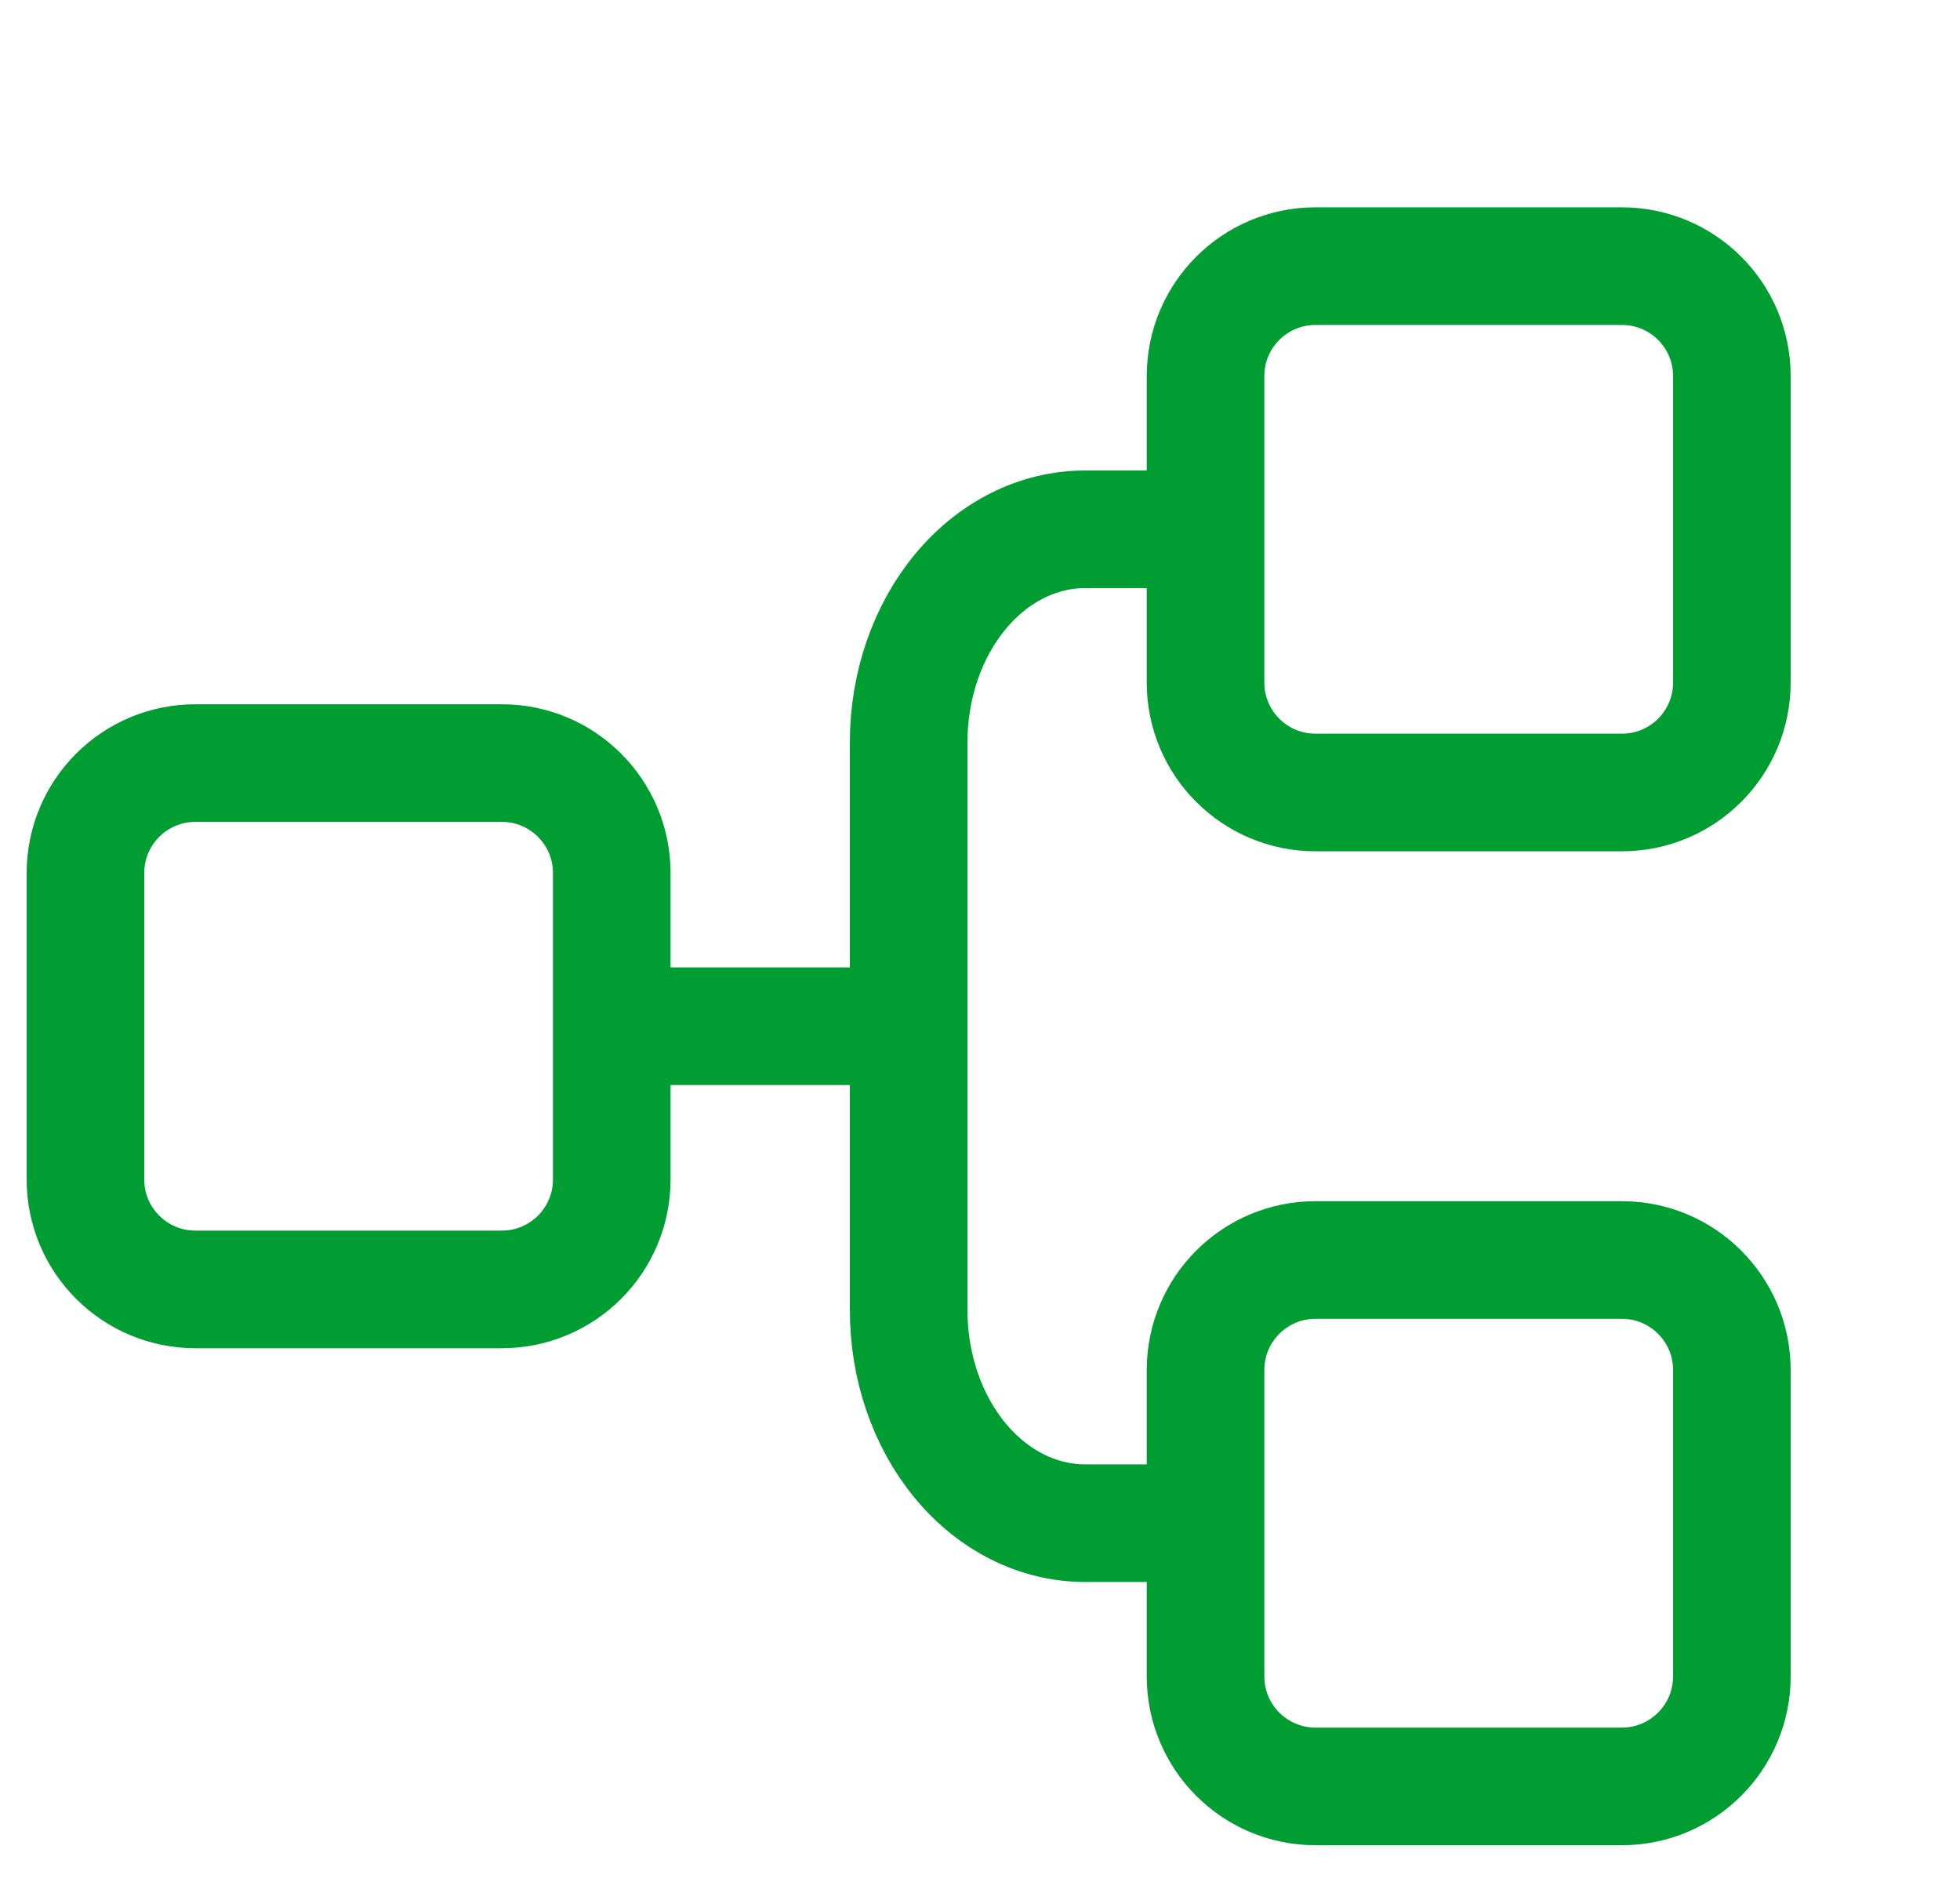 <svg width="25" height="24" viewBox="0 0 25 24" fill="none" xmlns="http://www.w3.org/2000/svg">
<path d="M20.688 3.394H16.779C16.005 3.394 15.377 4.021 15.377 4.795V8.705C15.377 9.479 16.005 10.106 16.779 10.106H20.688C21.462 10.106 22.09 9.479 22.09 8.705V4.795C22.09 4.021 21.462 3.394 20.688 3.394Z" stroke="#009D32" stroke-width="1.5" stroke-linecap="round" stroke-linejoin="round"/>
<path d="M20.688 16.068H16.779C16.005 16.068 15.377 16.696 15.377 17.47V21.379C15.377 22.153 16.005 22.781 16.779 22.781H20.688C21.462 22.781 22.09 22.153 22.09 21.379V17.47C22.09 16.696 21.462 16.068 20.688 16.068Z" stroke="#009D32" stroke-width="1.5" stroke-linecap="round" stroke-linejoin="round"/>
<path d="M6.401 9.731H2.492C1.718 9.731 1.09 10.358 1.09 11.133V15.042C1.09 15.816 1.718 16.443 2.492 16.443H6.401C7.175 16.443 7.803 15.816 7.803 15.042V11.133C7.803 10.358 7.175 9.731 6.401 9.731Z" stroke="#009D32" stroke-width="1.5" stroke-linecap="round" stroke-linejoin="round"/>
<path d="M7.84 13.087H11.59" stroke="#009D32" stroke-width="1.5" stroke-linecap="round" stroke-linejoin="round"/>
<path d="M15.34 19.424H13.84C13.243 19.424 12.671 19.138 12.249 18.629C11.827 18.12 11.59 17.429 11.59 16.708V9.466C11.59 8.746 11.827 8.055 12.249 7.545C12.671 7.036 13.243 6.75 13.84 6.75H15.34" stroke="#009D32" stroke-width="1.5" stroke-linecap="round" stroke-linejoin="round"/>
</svg>
